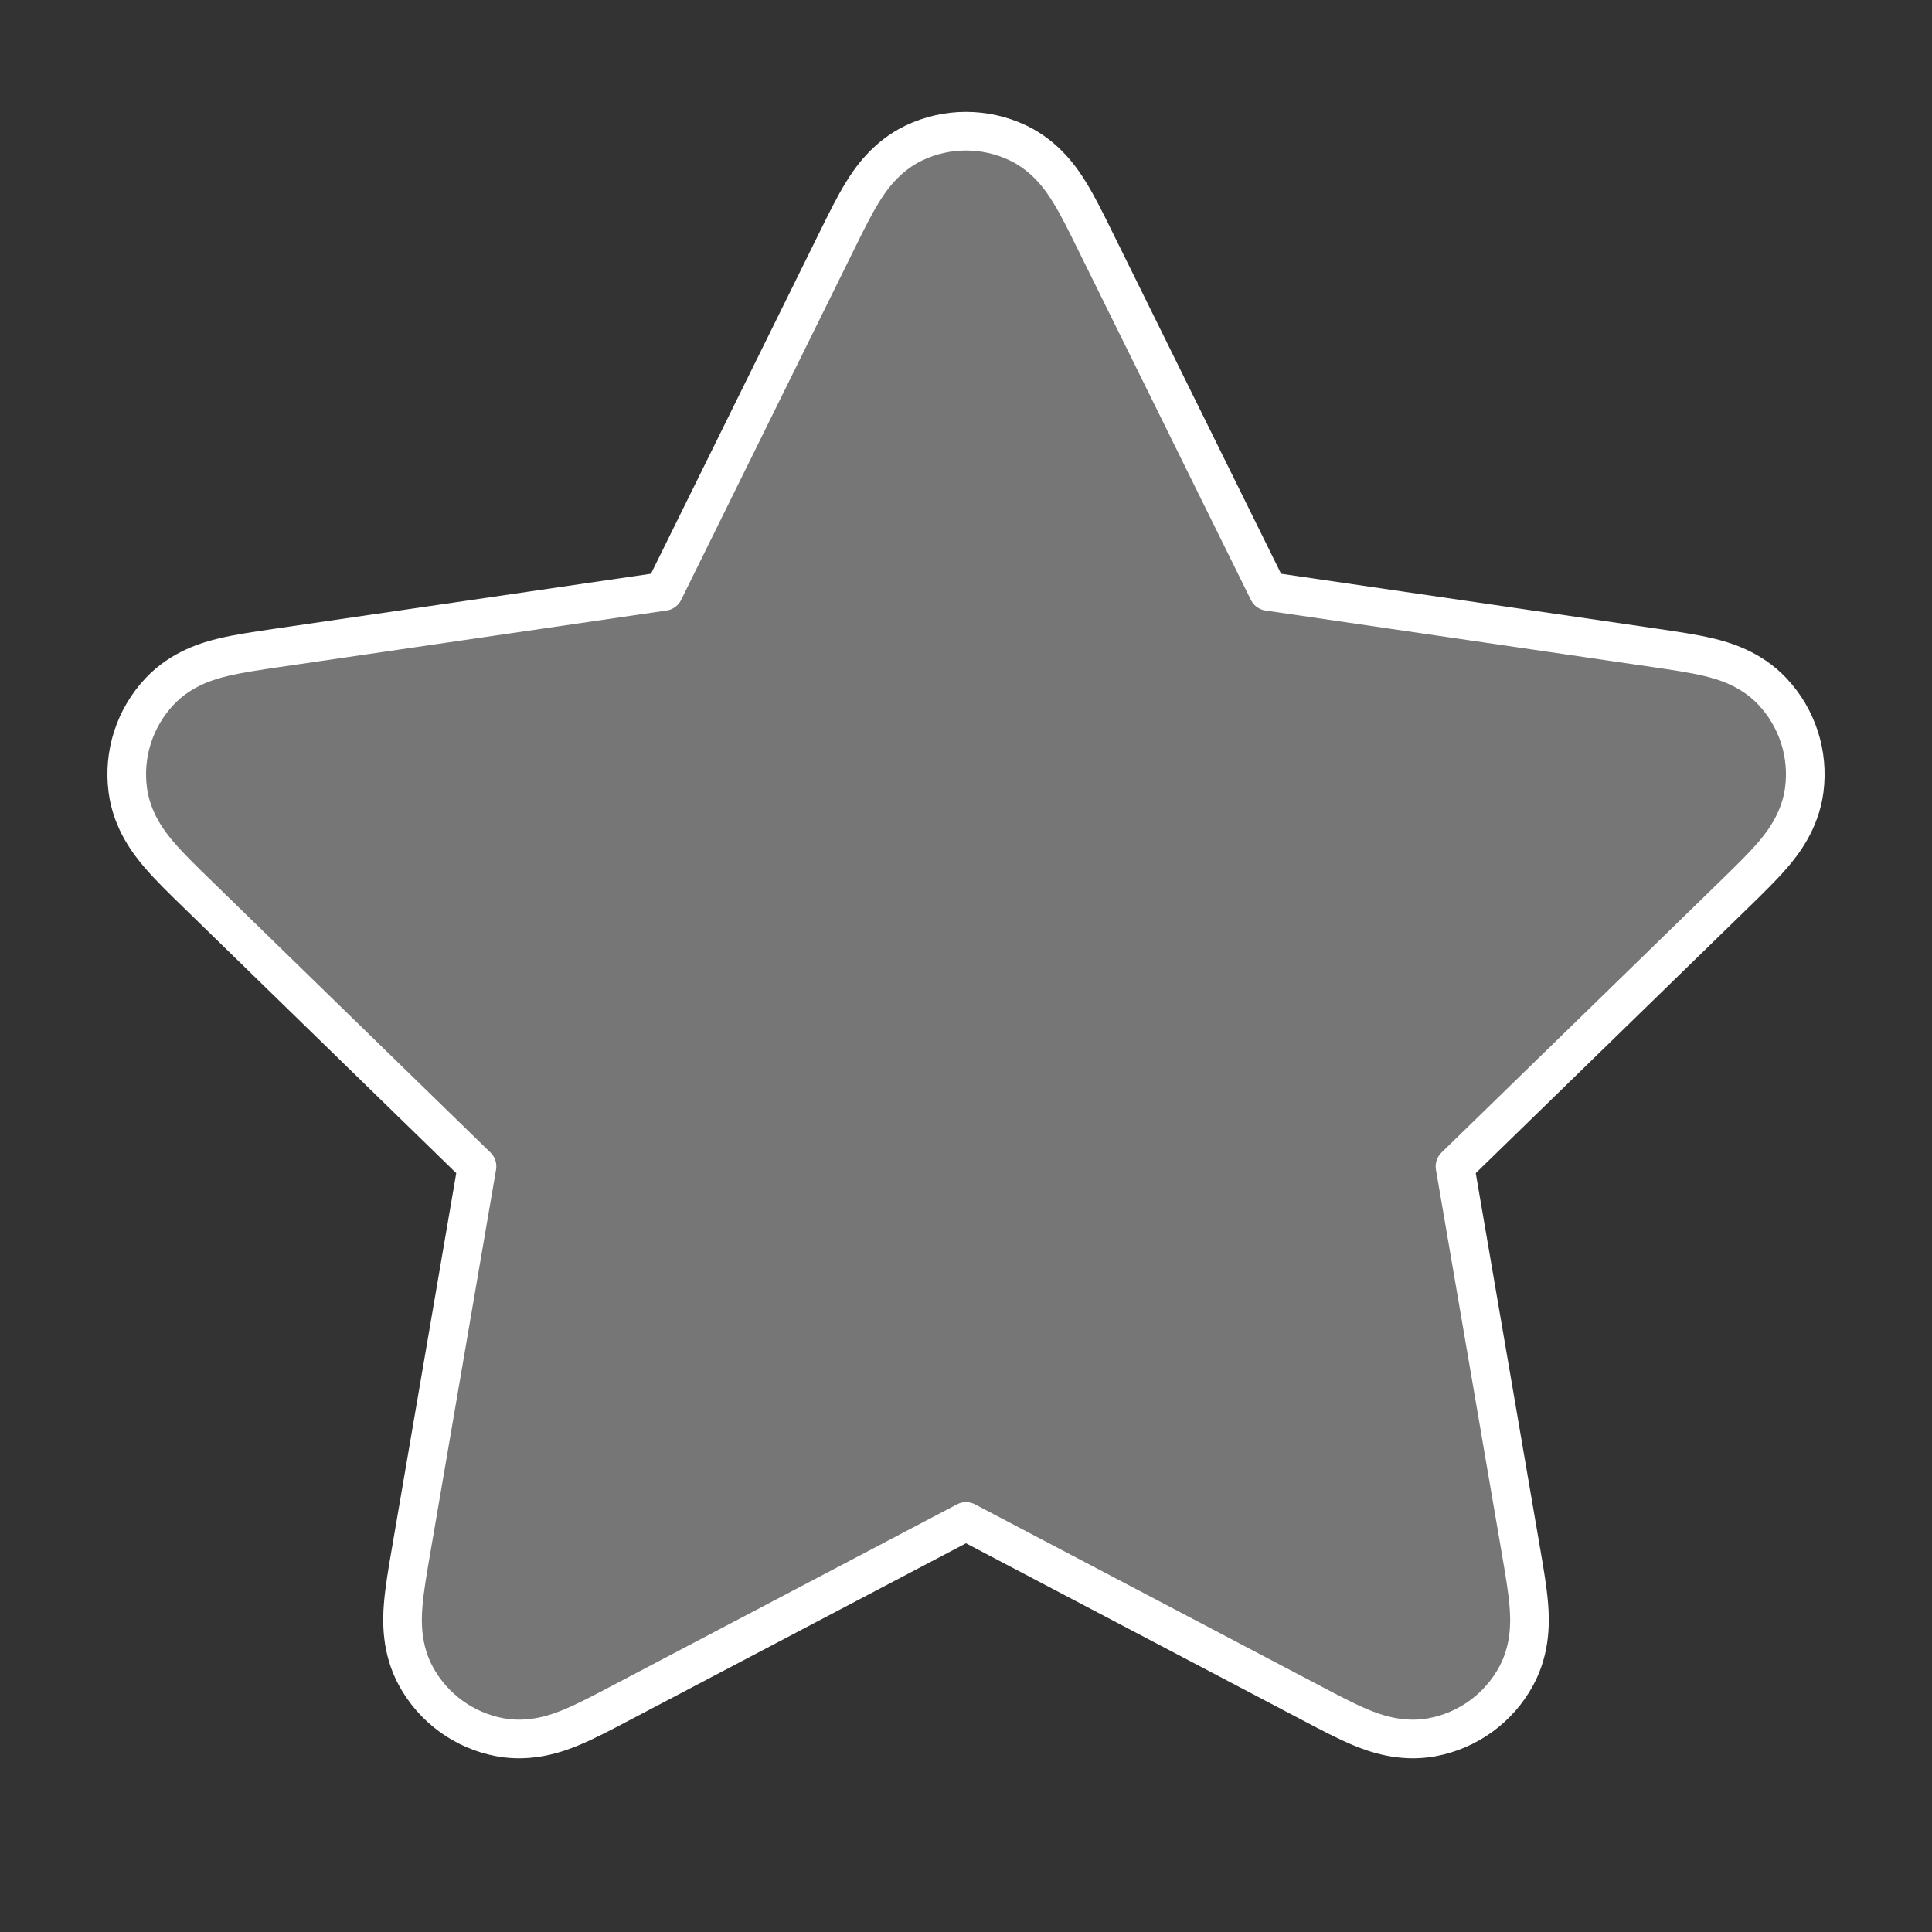 <svg width="50" height="50" viewBox="0 0 50 50" fill="none" xmlns="http://www.w3.org/2000/svg">
<rect x="0" y="0" width="50" height="50" fill="#333333" stroke="none"/>
<path d="M26.345 3.699C25.494 3.294 24.506 3.294 23.655 3.699C22.92 4.05 22.514 4.659 22.31 4.993C22.098 5.338 21.881 5.778 21.67 6.207L17.179 15.305L7.133 16.773C6.66 16.843 6.175 16.913 5.781 17.008C5.4 17.099 4.696 17.297 4.136 17.889C3.488 18.573 3.183 19.513 3.307 20.447C3.413 21.255 3.867 21.828 4.122 22.126C4.385 22.433 4.736 22.776 5.079 23.109L12.345 30.186L10.63 40.182C10.549 40.654 10.466 41.137 10.434 41.541C10.403 41.931 10.374 42.663 10.763 43.379C11.213 44.207 12.012 44.788 12.939 44.96C13.74 45.108 14.426 44.854 14.788 44.704C15.162 44.549 15.596 44.32 16.02 44.097L25 39.375L33.981 44.097C34.404 44.32 34.838 44.549 35.212 44.704C35.574 44.854 36.26 45.108 37.061 44.96C37.988 44.788 38.788 44.207 39.238 43.379C39.627 42.663 39.597 41.931 39.566 41.541C39.534 41.137 39.451 40.654 39.37 40.183L37.655 30.186L44.922 23.109C45.264 22.775 45.615 22.433 45.879 22.126C46.133 21.828 46.587 21.255 46.694 20.447C46.817 19.513 46.512 18.573 45.864 17.889C45.304 17.297 44.6 17.099 44.219 17.008C43.825 16.913 43.34 16.843 42.867 16.773L32.822 15.305L28.33 6.207C28.119 5.778 27.902 5.338 27.69 4.993C27.486 4.659 27.081 4.05 26.345 3.699Z" fill="white" fill-opacity="0.33" stroke="white" stroke-linecap="round" stroke-linejoin="round"/>
</svg>
